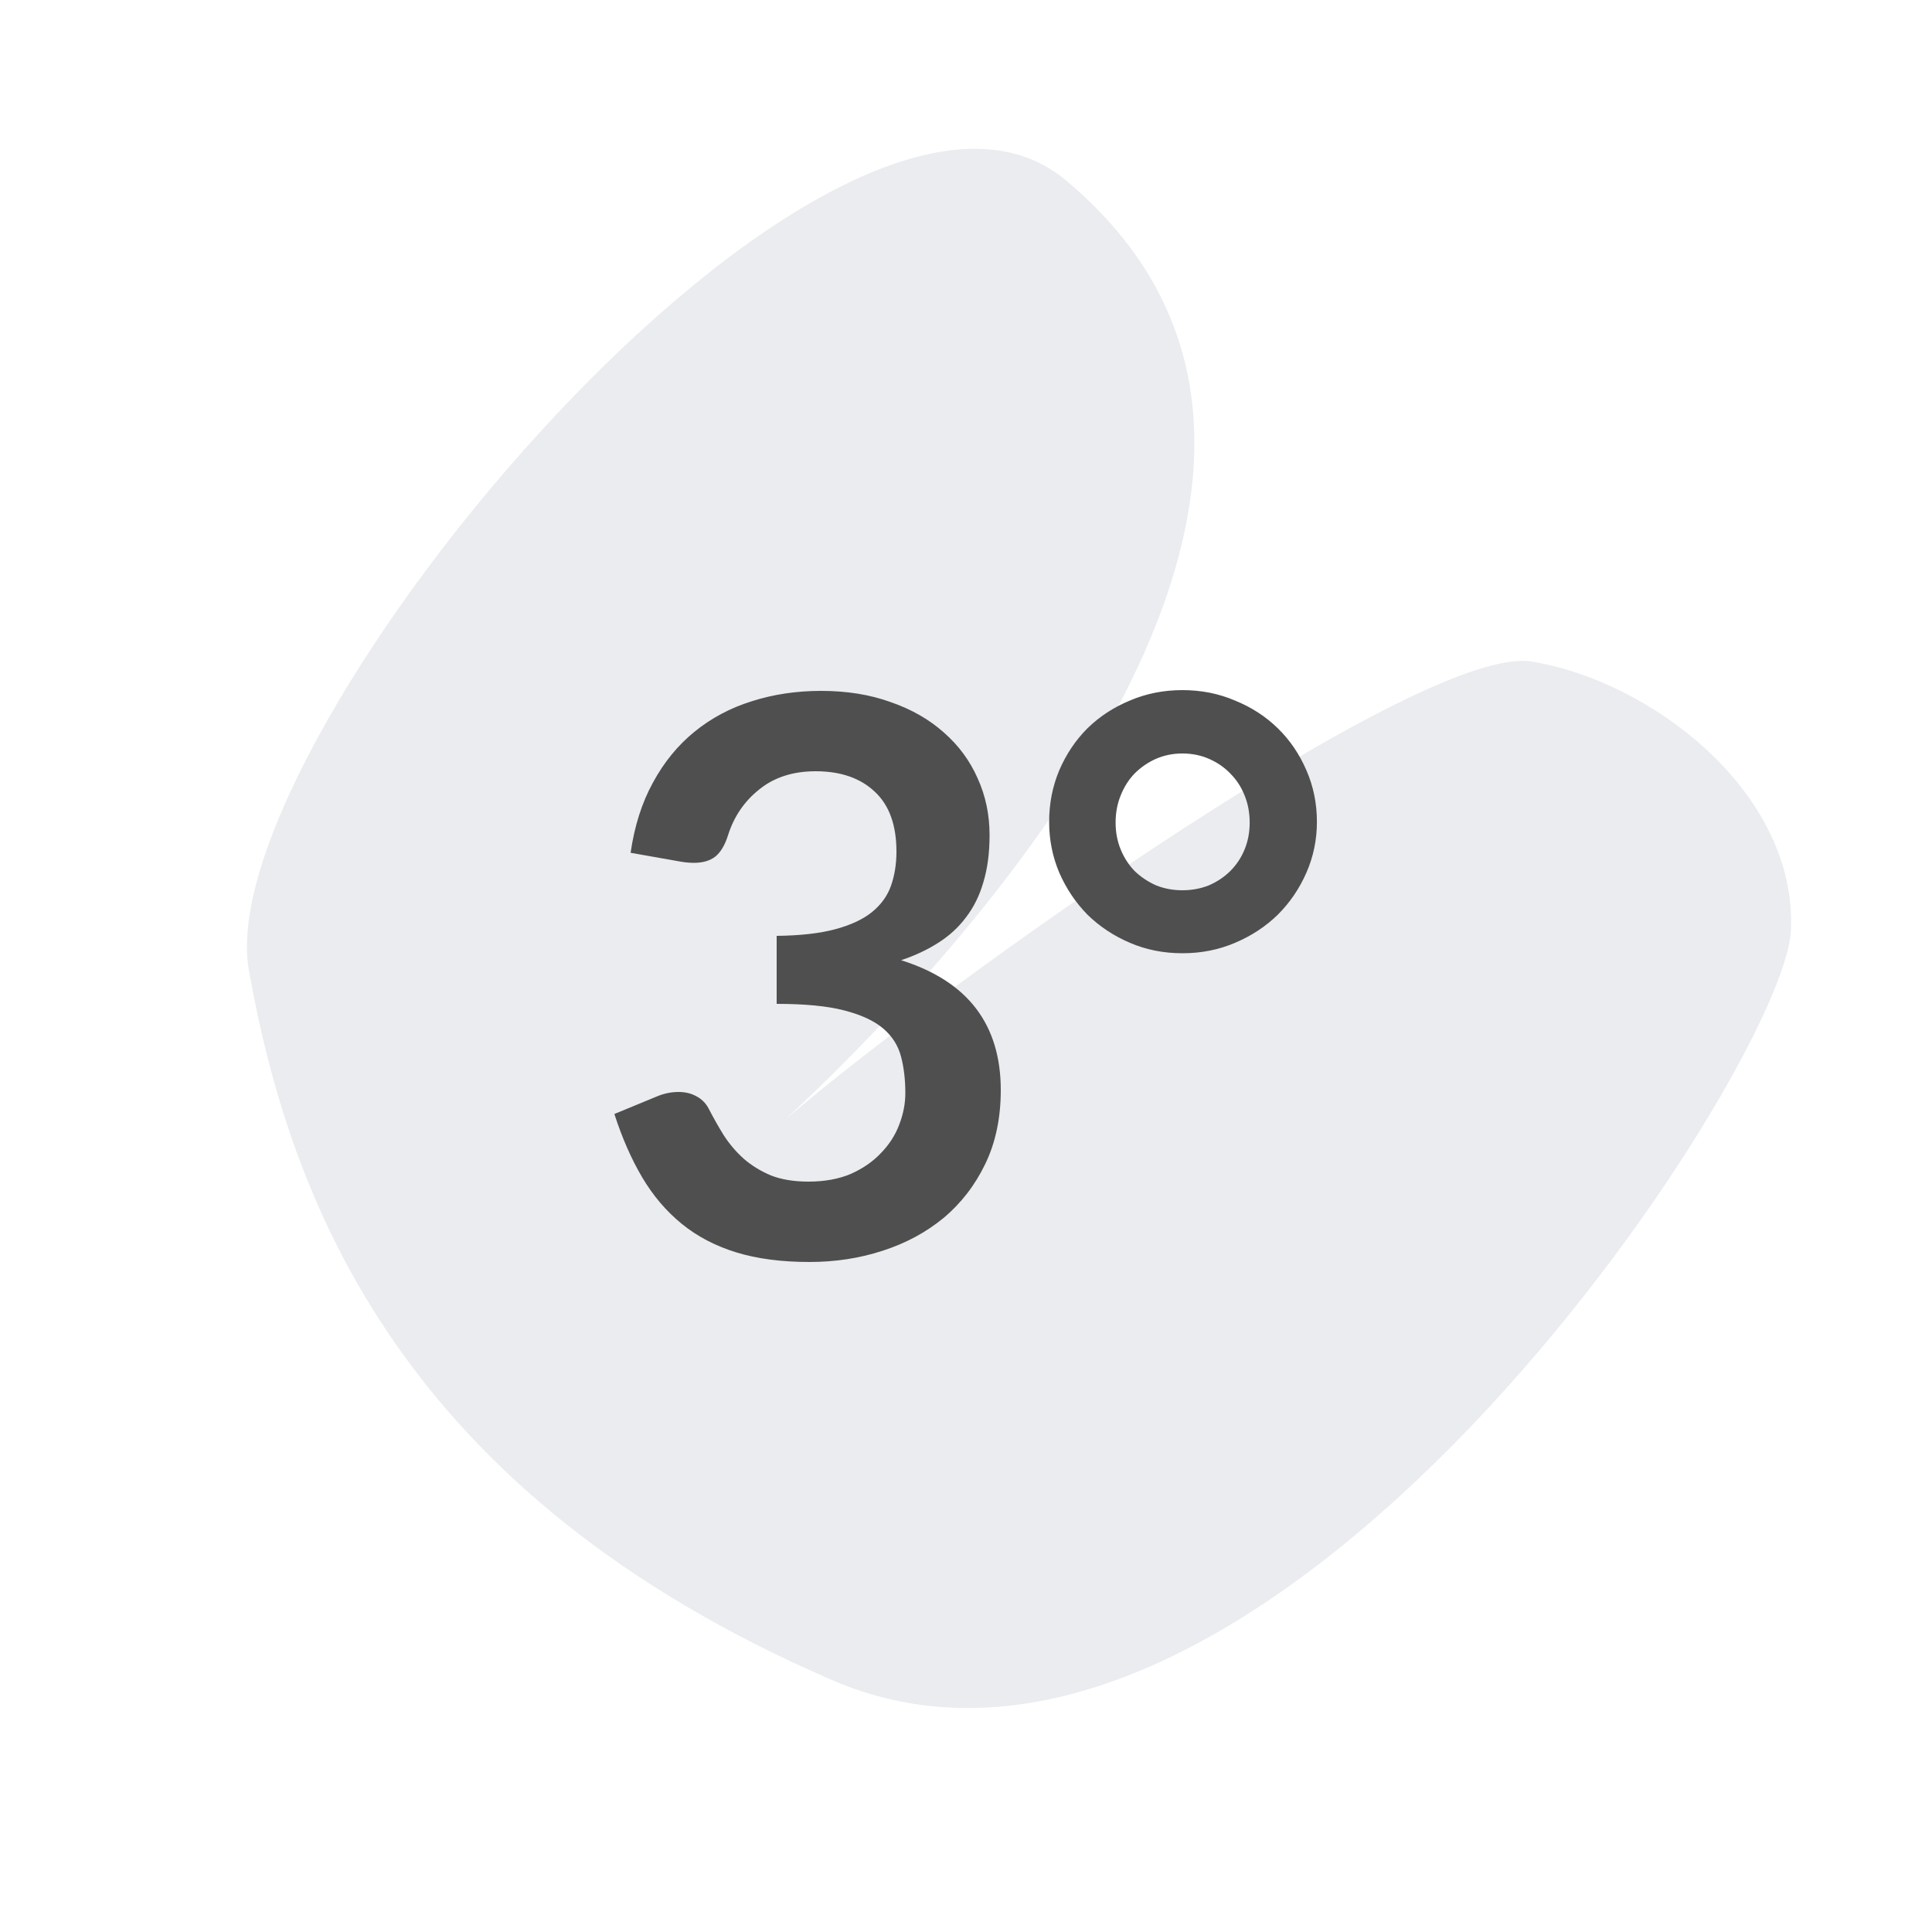 <svg xmlns="http://www.w3.org/2000/svg" width="60" height="60" viewBox="0 0 60 60" fill="none"><g style="mix-blend-mode:multiply" opacity="0.2"><path d="M7.73 30.134C6.445 22.915 25.924 -0.4 33.098 5.597C44.29 14.954 28.875 30.607 24.401 34.754C29.592 30.331 44.186 20.009 47.555 20.544C51.226 21.126 55.802 24.572 55.62 28.882C55.437 33.191 39.196 57.953 25.839 52.176C12.482 46.399 9.015 37.353 7.73 30.134Z" fill="#94A0B1"></path></g><path d="M25.5 21.456C26.3 21.456 27.02 21.572 27.66 21.804C28.308 22.028 28.86 22.344 29.316 22.752C29.772 23.152 30.12 23.624 30.36 24.168C30.608 24.712 30.732 25.3 30.732 25.932C30.732 26.484 30.668 26.972 30.54 27.396C30.42 27.812 30.24 28.176 30 28.488C29.768 28.8 29.48 29.064 29.136 29.28C28.8 29.496 28.416 29.676 27.984 29.82C29.024 30.148 29.8 30.648 30.312 31.32C30.824 31.992 31.08 32.836 31.08 33.852C31.08 34.716 30.92 35.48 30.6 36.144C30.28 36.808 29.848 37.368 29.304 37.824C28.76 38.272 28.128 38.612 27.408 38.844C26.696 39.076 25.94 39.192 25.14 39.192C24.268 39.192 23.508 39.092 22.86 38.892C22.212 38.692 21.648 38.396 21.168 38.004C20.688 37.612 20.28 37.132 19.944 36.564C19.608 35.996 19.32 35.34 19.08 34.596L20.388 34.056C20.612 33.96 20.84 33.912 21.072 33.912C21.28 33.912 21.464 33.956 21.624 34.044C21.792 34.132 21.92 34.26 22.008 34.428C22.152 34.708 22.308 34.984 22.476 35.256C22.652 35.528 22.86 35.772 23.1 35.988C23.34 36.196 23.62 36.368 23.94 36.504C24.268 36.632 24.656 36.696 25.104 36.696C25.608 36.696 26.048 36.616 26.424 36.456C26.8 36.288 27.112 36.072 27.36 35.808C27.616 35.544 27.804 35.252 27.924 34.932C28.052 34.604 28.116 34.276 28.116 33.948C28.116 33.532 28.072 33.156 27.984 32.82C27.896 32.476 27.712 32.184 27.432 31.944C27.152 31.704 26.748 31.516 26.22 31.38C25.7 31.244 25 31.176 24.12 31.176V29.064C24.848 29.056 25.452 28.988 25.932 28.86C26.412 28.732 26.792 28.556 27.072 28.332C27.36 28.1 27.56 27.824 27.672 27.504C27.784 27.184 27.84 26.832 27.84 26.448C27.84 25.624 27.616 25.004 27.168 24.588C26.72 24.164 26.108 23.952 25.332 23.952C24.628 23.952 24.044 24.14 23.58 24.516C23.116 24.884 22.792 25.36 22.608 25.944C22.512 26.248 22.38 26.468 22.212 26.604C22.044 26.732 21.824 26.796 21.552 26.796C21.424 26.796 21.288 26.784 21.144 26.76L19.584 26.484C19.704 25.652 19.936 24.924 20.28 24.3C20.624 23.668 21.052 23.144 21.564 22.728C22.084 22.304 22.676 21.988 23.34 21.78C24.012 21.564 24.732 21.456 25.5 21.456ZM32.582 25.524C32.582 24.956 32.686 24.424 32.894 23.928C33.11 23.424 33.402 22.988 33.77 22.62C34.146 22.252 34.586 21.964 35.09 21.756C35.594 21.54 36.138 21.432 36.722 21.432C37.306 21.432 37.85 21.54 38.354 21.756C38.866 21.964 39.31 22.252 39.686 22.62C40.062 22.988 40.358 23.424 40.574 23.928C40.79 24.424 40.898 24.956 40.898 25.524C40.898 26.076 40.79 26.6 40.574 27.096C40.358 27.592 40.062 28.028 39.686 28.404C39.31 28.772 38.866 29.064 38.354 29.28C37.85 29.496 37.306 29.604 36.722 29.604C36.138 29.604 35.594 29.496 35.09 29.28C34.586 29.064 34.146 28.772 33.77 28.404C33.402 28.028 33.11 27.592 32.894 27.096C32.686 26.6 32.582 26.076 32.582 25.524ZM34.646 25.548C34.646 25.844 34.698 26.12 34.802 26.376C34.906 26.632 35.05 26.856 35.234 27.048C35.426 27.232 35.646 27.38 35.894 27.492C36.15 27.596 36.426 27.648 36.722 27.648C37.018 27.648 37.294 27.596 37.55 27.492C37.806 27.38 38.026 27.232 38.21 27.048C38.402 26.856 38.55 26.632 38.654 26.376C38.758 26.12 38.81 25.844 38.81 25.548C38.81 25.244 38.758 24.964 38.654 24.708C38.55 24.444 38.402 24.216 38.21 24.024C38.026 23.832 37.806 23.68 37.55 23.568C37.294 23.456 37.018 23.4 36.722 23.4C36.426 23.4 36.15 23.456 35.894 23.568C35.646 23.68 35.426 23.832 35.234 24.024C35.05 24.216 34.906 24.444 34.802 24.708C34.698 24.964 34.646 25.244 34.646 25.548Z" fill="#4F4F4F"></path></svg>